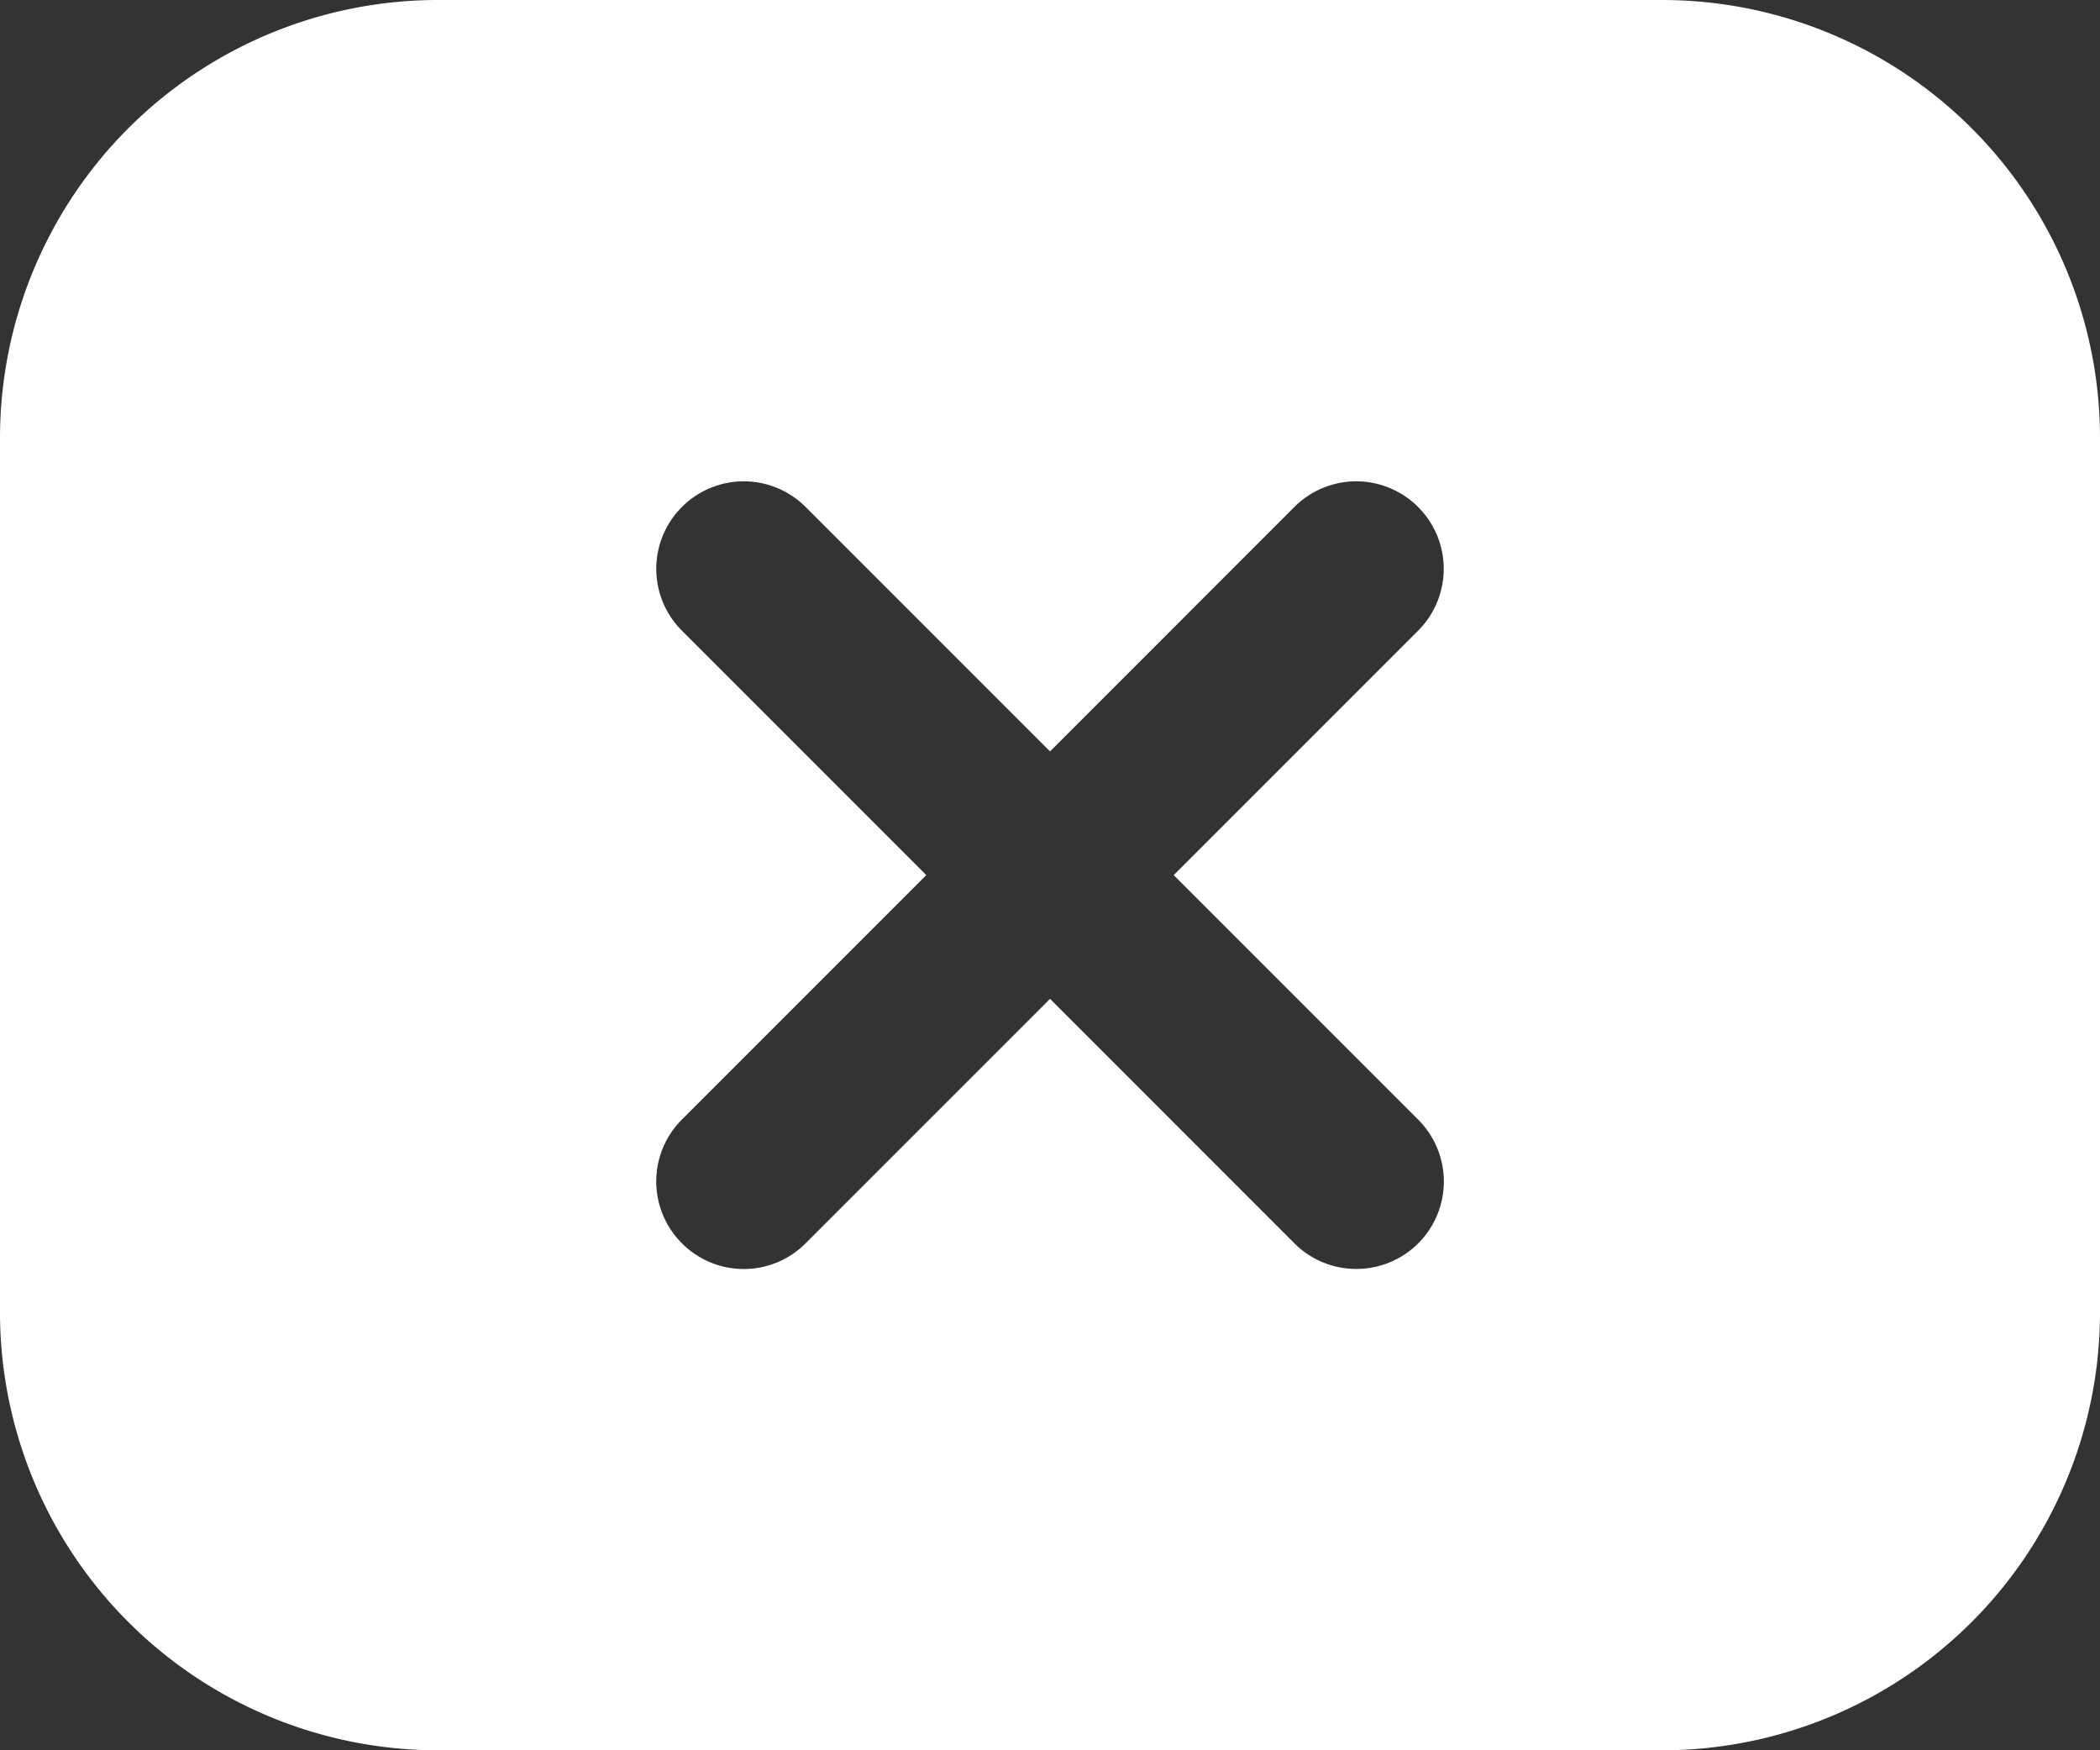 <svg xmlns="http://www.w3.org/2000/svg" width="34.165" height="28.471" viewBox="324 29 34.165 28.471"><rect x="324" y="29" width="34.165" height="28.471" fill="#333333" stroke="none"/><path d="M351.047 29h-19.93A7.126 7.126 0 0 0 324 36.118v14.235a7.126 7.126 0 0 0 7.118 7.118h19.93a7.126 7.126 0 0 0 7.117-7.118V36.118A7.126 7.126 0 0 0 351.047 29Zm-3.976 18.211a1.422 1.422 0 0 1-1.006 2.43 1.42 1.42 0 0 1-1.007-.417l-3.975-3.976-3.976 3.976a1.42 1.42 0 0 1-2.013 0 1.422 1.422 0 0 1 0-2.013l3.976-3.976-3.976-3.976a1.422 1.422 0 0 1 0-2.012 1.422 1.422 0 0 1 2.013 0l3.976 3.976 3.975-3.976a1.422 1.422 0 0 1 2.013 0 1.422 1.422 0 0 1 0 2.012l-3.976 3.976 3.976 3.976Z" fill="#fff" fill-rule="evenodd" data-name="marca-retangular-x"/></svg>